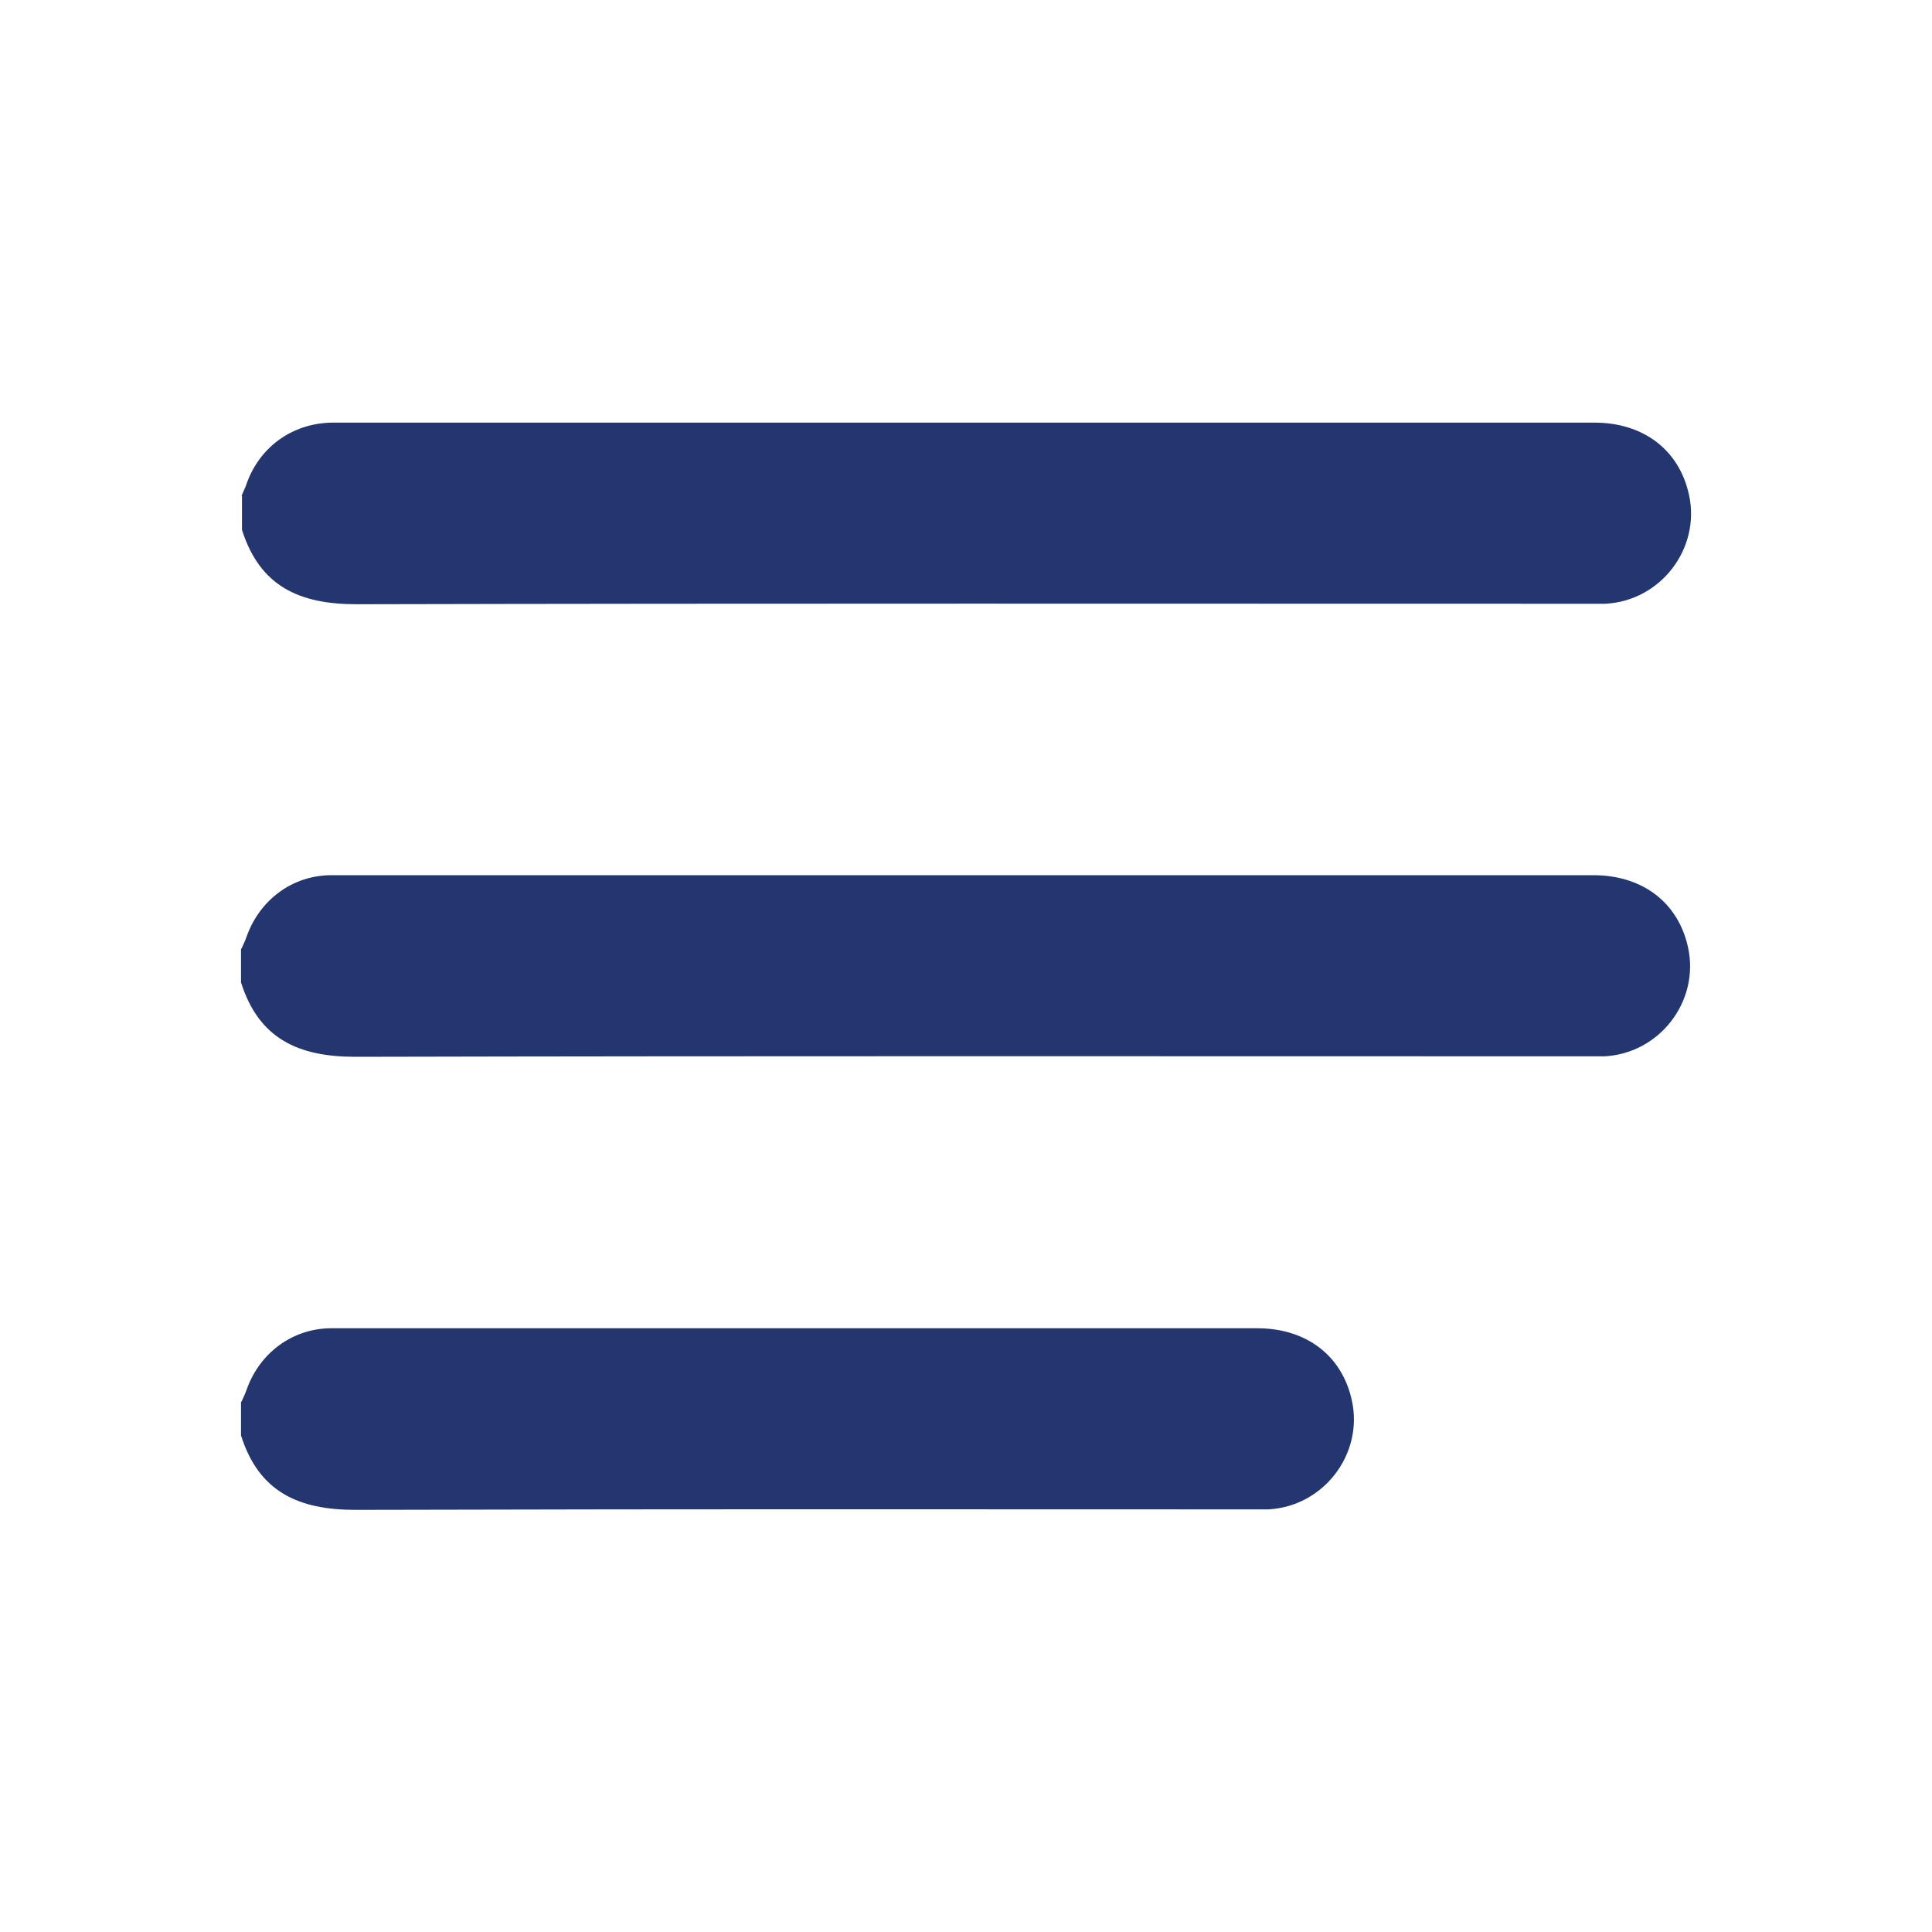 <?xml version="1.0" encoding="UTF-8"?><svg id="Layer_2" xmlns="http://www.w3.org/2000/svg" width="40" height="40" viewBox="0 0 40 40"><defs><style>.cls-1{fill:#23366f;}.cls-2{fill:none;}</style></defs><g id="Toggle"><g><rect class="cls-2" width="40" height="40"/><g><path class="cls-1" d="M5,10.27c.03-.07,.06-.14,.09-.21,.26-.79,.95-1.3,1.79-1.31,.6,0,1.19,0,1.79,0,8.11,0,16.23,0,24.34,0,1.02,0,1.76,.57,1.96,1.5,.24,1.11-.59,2.19-1.73,2.25-.13,0-.25,0-.38,0-8.49,0-16.99-.01-25.48,.01-1.18,0-2-.37-2.37-1.54v-.7Z"/><path class="cls-1" d="M5,19.64c.04-.09,.08-.17,.11-.26,.27-.75,.94-1.25,1.73-1.26,.64,0,1.29,0,1.93,0,8.07,0,16.15,0,24.22,0,1.02,0,1.76,.57,1.96,1.5,.24,1.11-.59,2.19-1.73,2.25-.13,0-.25,0-.38,0-8.49,0-16.99-.01-25.48,.01-1.18,0-2-.37-2.37-1.54v-.7Z"/><path class="cls-1" d="M5,29.02c.04-.09,.08-.17,.11-.26,.27-.75,.94-1.25,1.73-1.26,.64,0,1.29,0,1.93,0,8.07,0,9.19,0,17.26,0,1.02,0,1.76,.57,1.96,1.5,.24,1.11-.59,2.19-1.73,2.25-.13,0-.25,0-.38,0-8.49,0-10.03-.01-18.52,.01-1.18,0-2-.37-2.37-1.54v-.7Z"/></g></g></g></svg>